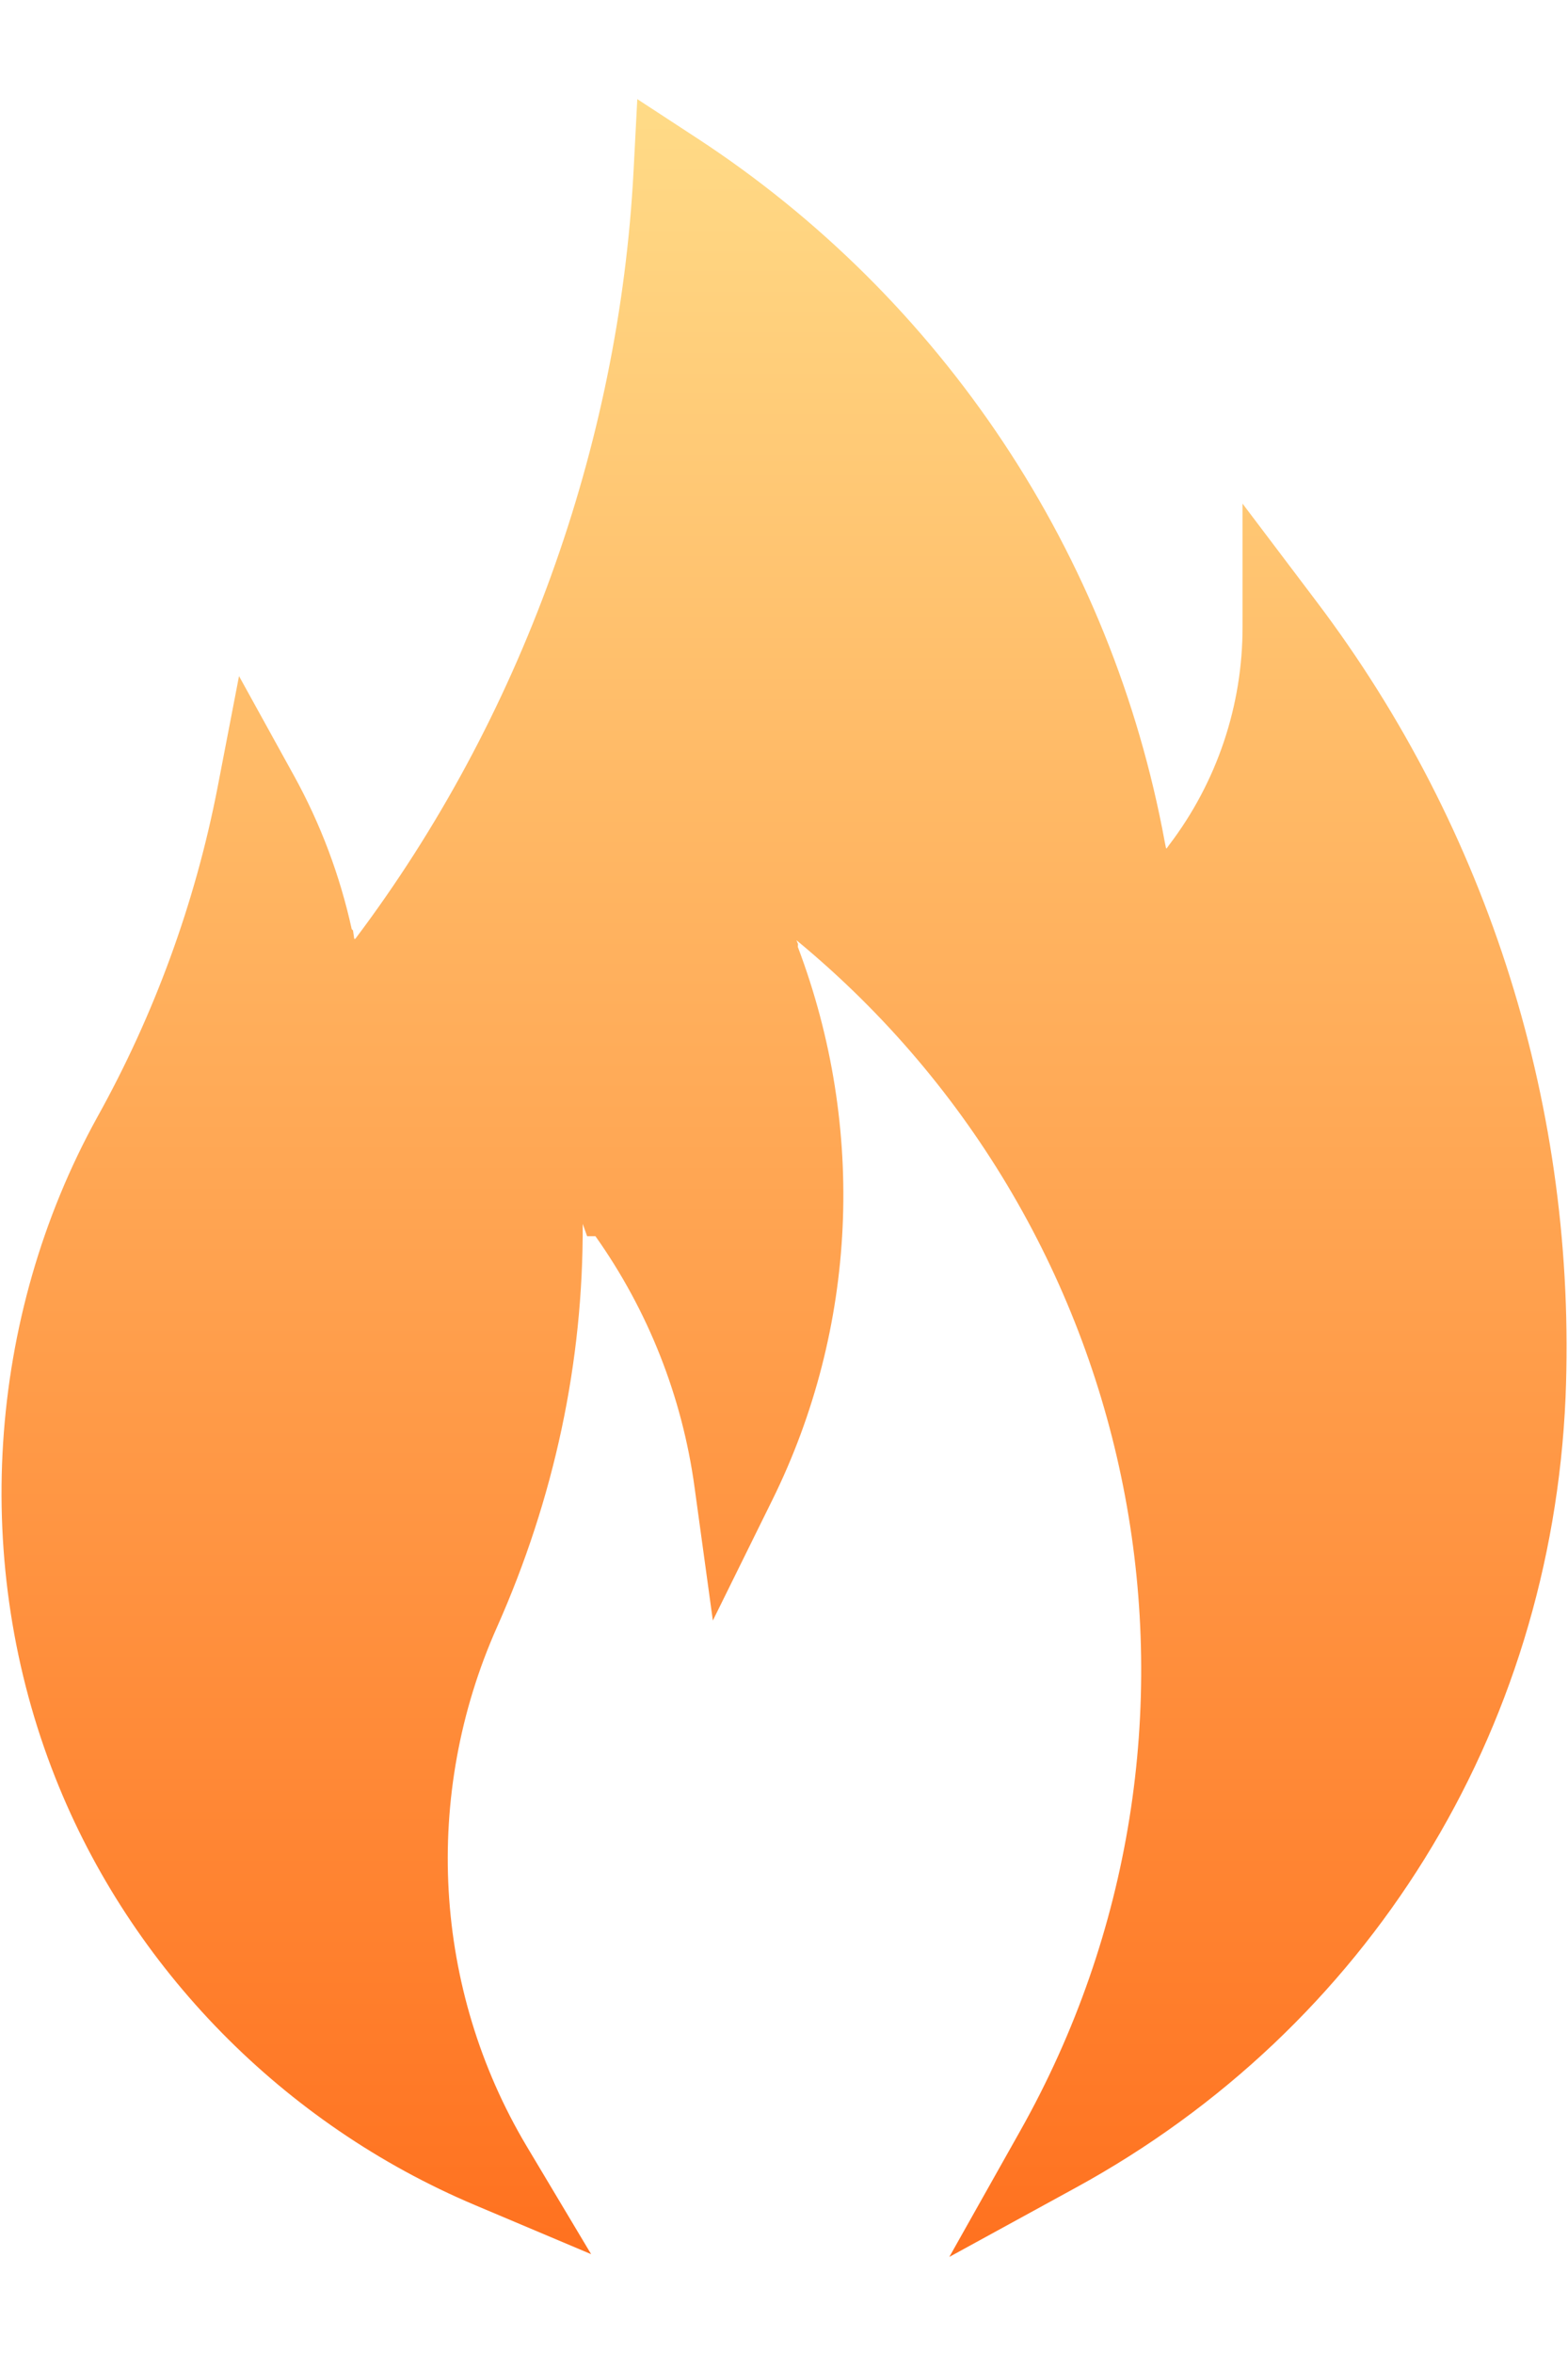 <?xml version="1.0" encoding="UTF-8"?> <svg xmlns="http://www.w3.org/2000/svg" width="16" height="24" viewBox="0 0 16 24" fill="none"><g clip-path="url(#clip0_171_235)"><path d="M10.409 21.737C12.695 17.679 11.738 12.572 8.133 9.595L8.127 9.59L8.143 9.629L8.141 9.658C8.843 11.513 8.744 13.55 7.882 15.297L7.274 16.529L7.087 15.168C6.961 14.246 6.614 13.368 6.076 12.609H5.991L5.946 12.483C5.953 13.894 5.655 15.284 5.072 16.595C4.307 18.311 4.42 20.289 5.373 21.889L6.032 22.992L4.848 22.492C2.895 21.668 1.334 20.078 0.565 18.133C-0.297 15.96 -0.137 13.441 0.992 11.396C1.575 10.348 1.99 9.214 2.219 8.037L2.439 6.896L3.001 7.914C3.271 8.404 3.469 8.93 3.589 9.477L3.602 9.49L3.615 9.578L3.627 9.574C5.31 7.339 6.318 4.558 6.465 1.741L6.503 1.011L7.115 1.411C8.354 2.221 9.416 3.276 10.236 4.509C11.056 5.742 11.617 7.13 11.885 8.586L11.897 8.646L11.903 8.656L11.931 8.617C12.418 7.977 12.681 7.195 12.679 6.391V5.137L13.435 6.137C15.196 8.466 16.094 11.335 15.975 14.253C15.826 17.678 13.958 20.685 10.977 22.314L9.687 23.02L10.409 21.737Z" fill="url(#paint0_linear_171_235)"></path></g><defs><linearGradient id="paint0_linear_171_235" x1="8.001" y1="1.011" x2="8.001" y2="23.02" gradientUnits="userSpaceOnUse"><stop stop-color="#FFDB87"></stop><stop offset="1" stop-color="#FF711F"></stop></linearGradient><clipPath id="clip0_171_235"><rect width="16" height="22.053" fill="white" transform="translate(0 0.974)"></rect></clipPath></defs></svg> 